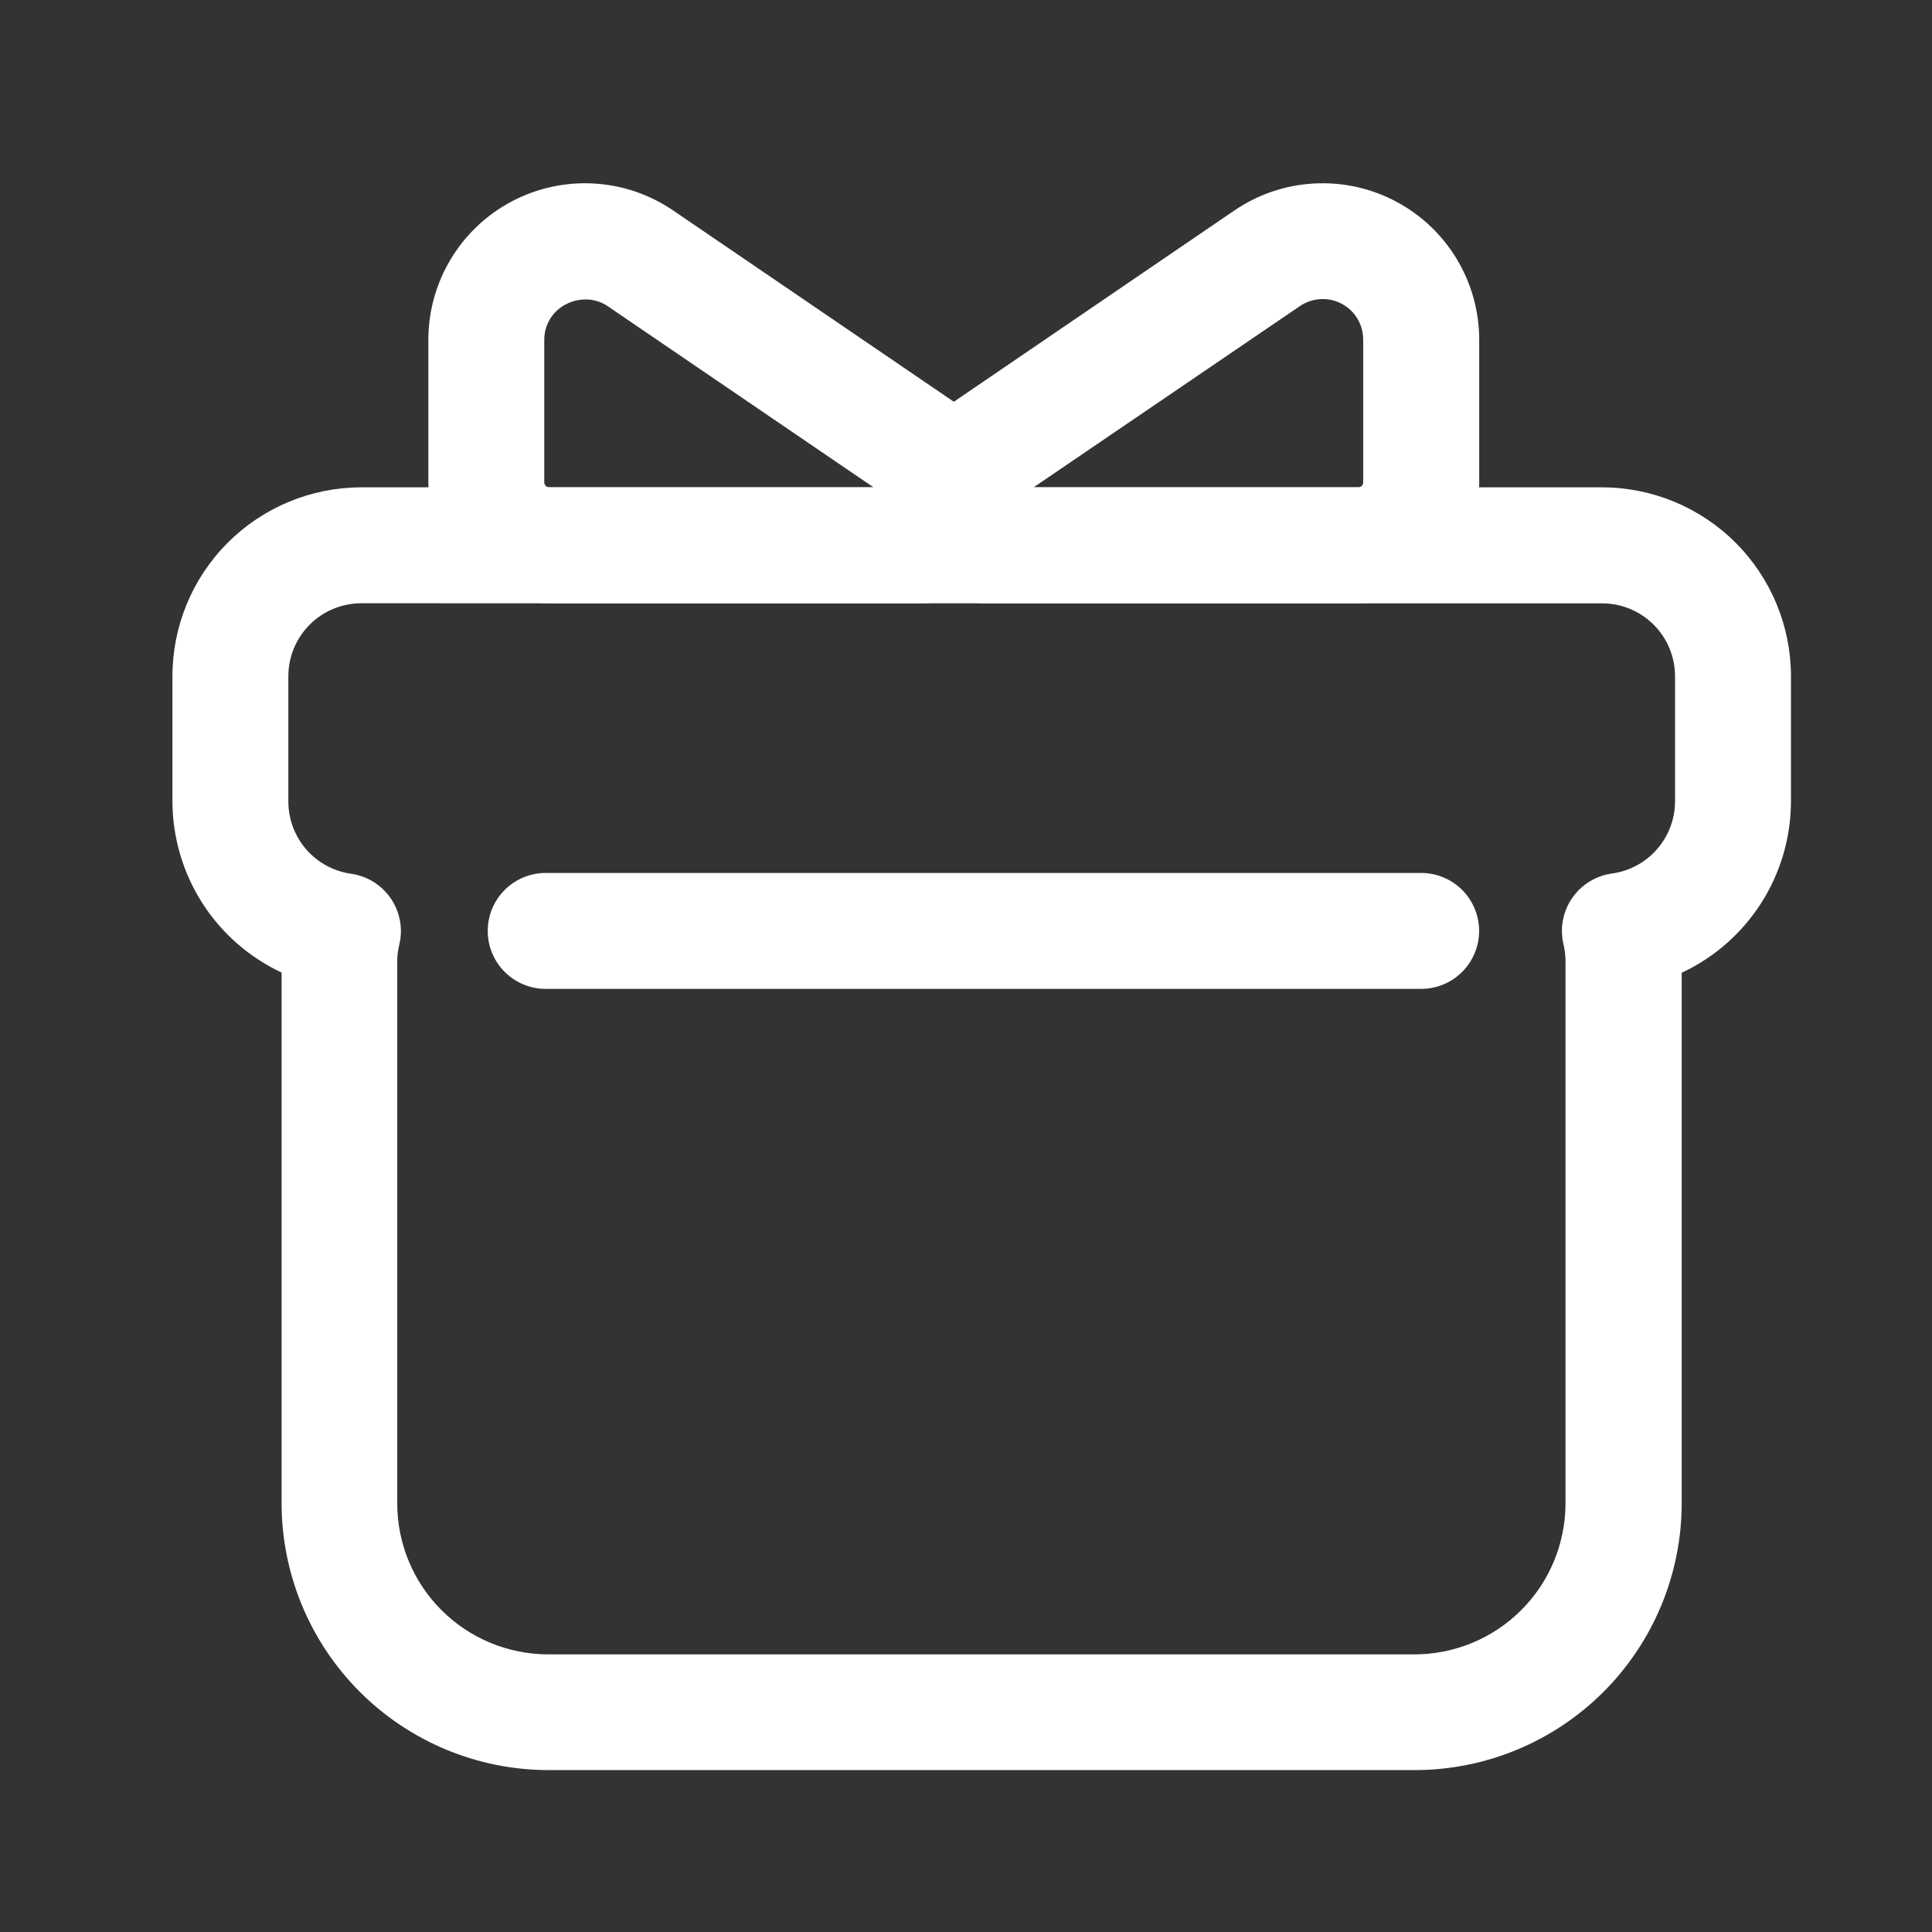 <svg width="56" height="56" viewBox="0 0 56 56" fill="none" xmlns="http://www.w3.org/2000/svg">
<rect x="0" y="0" width="56" height="56" fill="#333333" stroke="none"/>
<path d="M26.732 17.486H15.924C14.995 17.485 14.103 17.115 13.445 16.458C12.788 15.801 12.418 14.91 12.416 13.98V9.847C12.417 9.022 12.642 8.213 13.068 7.507C13.494 6.8 14.104 6.223 14.834 5.838C15.563 5.452 16.384 5.273 17.207 5.319C18.031 5.364 18.826 5.634 19.508 6.098L28.382 12.146C28.897 12.499 29.285 13.007 29.491 13.597C29.696 14.187 29.707 14.826 29.523 15.423C29.339 16.02 28.969 16.542 28.467 16.913C27.965 17.284 27.357 17.485 26.732 17.486ZM16.963 8.68C16.768 8.681 16.576 8.729 16.403 8.82C16.212 8.918 16.052 9.067 15.941 9.251C15.83 9.435 15.773 9.646 15.776 9.861V13.98C15.776 13.999 15.78 14.018 15.787 14.036C15.795 14.054 15.806 14.07 15.82 14.084C15.834 14.098 15.85 14.108 15.868 14.115C15.886 14.123 15.905 14.126 15.924 14.126H25.321L17.616 8.876C17.424 8.744 17.196 8.676 16.963 8.68Z" fill="white"/>
<path d="M39.367 17.486H28.559C27.934 17.486 27.326 17.286 26.823 16.915C26.32 16.544 25.949 16.021 25.765 15.424C25.581 14.826 25.593 14.186 25.799 13.596C26.006 13.006 26.396 12.498 26.913 12.146L35.783 6.098C36.465 5.634 37.261 5.364 38.085 5.319C38.908 5.273 39.729 5.452 40.458 5.838C41.188 6.223 41.798 6.8 42.224 7.507C42.65 8.213 42.875 9.022 42.876 9.847V13.98C42.875 14.91 42.505 15.802 41.847 16.459C41.19 17.116 40.297 17.486 39.367 17.486ZM29.959 14.126H39.367C39.406 14.126 39.443 14.11 39.471 14.083C39.498 14.056 39.513 14.019 39.513 13.98V9.847C39.514 9.633 39.456 9.422 39.346 9.238C39.236 9.054 39.078 8.904 38.888 8.804C38.698 8.704 38.485 8.657 38.271 8.67C38.057 8.683 37.85 8.754 37.673 8.876L29.959 14.126ZM41.193 28.663H15.817C15.371 28.663 14.944 28.486 14.629 28.171C14.314 27.856 14.137 27.429 14.137 26.983C14.137 26.538 14.314 26.11 14.629 25.795C14.944 25.48 15.371 25.303 15.817 25.303H41.193C41.639 25.303 42.066 25.48 42.381 25.795C42.696 26.11 42.873 26.538 42.873 26.983C42.873 27.429 42.696 27.856 42.381 28.171C42.066 28.486 41.639 28.663 41.193 28.663Z" fill="white"/>
<path d="M41.012 51.307H15.896C13.845 51.305 11.88 50.489 10.43 49.04C8.98 47.59 8.164 45.624 8.162 43.574V28.19C7.22 27.749 6.423 27.05 5.863 26.174C5.303 25.297 5.003 24.28 4.998 23.24V19.6C4.999 18.149 5.575 16.757 6.601 15.731C7.627 14.705 9.018 14.127 10.469 14.126H46.441C47.892 14.128 49.282 14.706 50.308 15.732C51.334 16.758 51.911 18.149 51.912 19.6V23.24C51.908 24.281 51.608 25.3 51.048 26.177C50.487 27.055 49.688 27.755 48.745 28.196V43.579C48.742 45.629 47.925 47.593 46.476 49.042C45.026 50.49 43.061 51.305 41.012 51.307ZM10.469 17.486C9.909 17.487 9.372 17.71 8.976 18.106C8.58 18.503 8.358 19.04 8.358 19.6V23.24C8.36 23.748 8.544 24.238 8.878 24.622C9.212 25.005 9.672 25.255 10.175 25.326C10.406 25.359 10.628 25.439 10.827 25.562C11.025 25.686 11.196 25.849 11.328 26.042C11.459 26.235 11.549 26.453 11.592 26.683C11.635 26.912 11.629 27.148 11.575 27.376C11.535 27.534 11.514 27.697 11.514 27.86V43.579C11.515 44.739 11.976 45.85 12.796 46.67C13.616 47.49 14.728 47.951 15.887 47.953H41.003C42.163 47.951 43.274 47.49 44.094 46.67C44.914 45.85 45.375 44.739 45.377 43.579V27.854C45.376 27.691 45.356 27.529 45.318 27.37C45.264 27.143 45.259 26.907 45.301 26.677C45.344 26.447 45.434 26.229 45.566 26.036C45.698 25.843 45.868 25.68 46.066 25.557C46.265 25.434 46.487 25.353 46.718 25.32C47.223 25.252 47.686 25.005 48.023 24.622C48.36 24.24 48.548 23.749 48.552 23.24V19.6C48.551 19.04 48.329 18.504 47.933 18.108C47.537 17.712 47.001 17.489 46.441 17.489L10.469 17.486Z" fill="white"/>
</svg>
